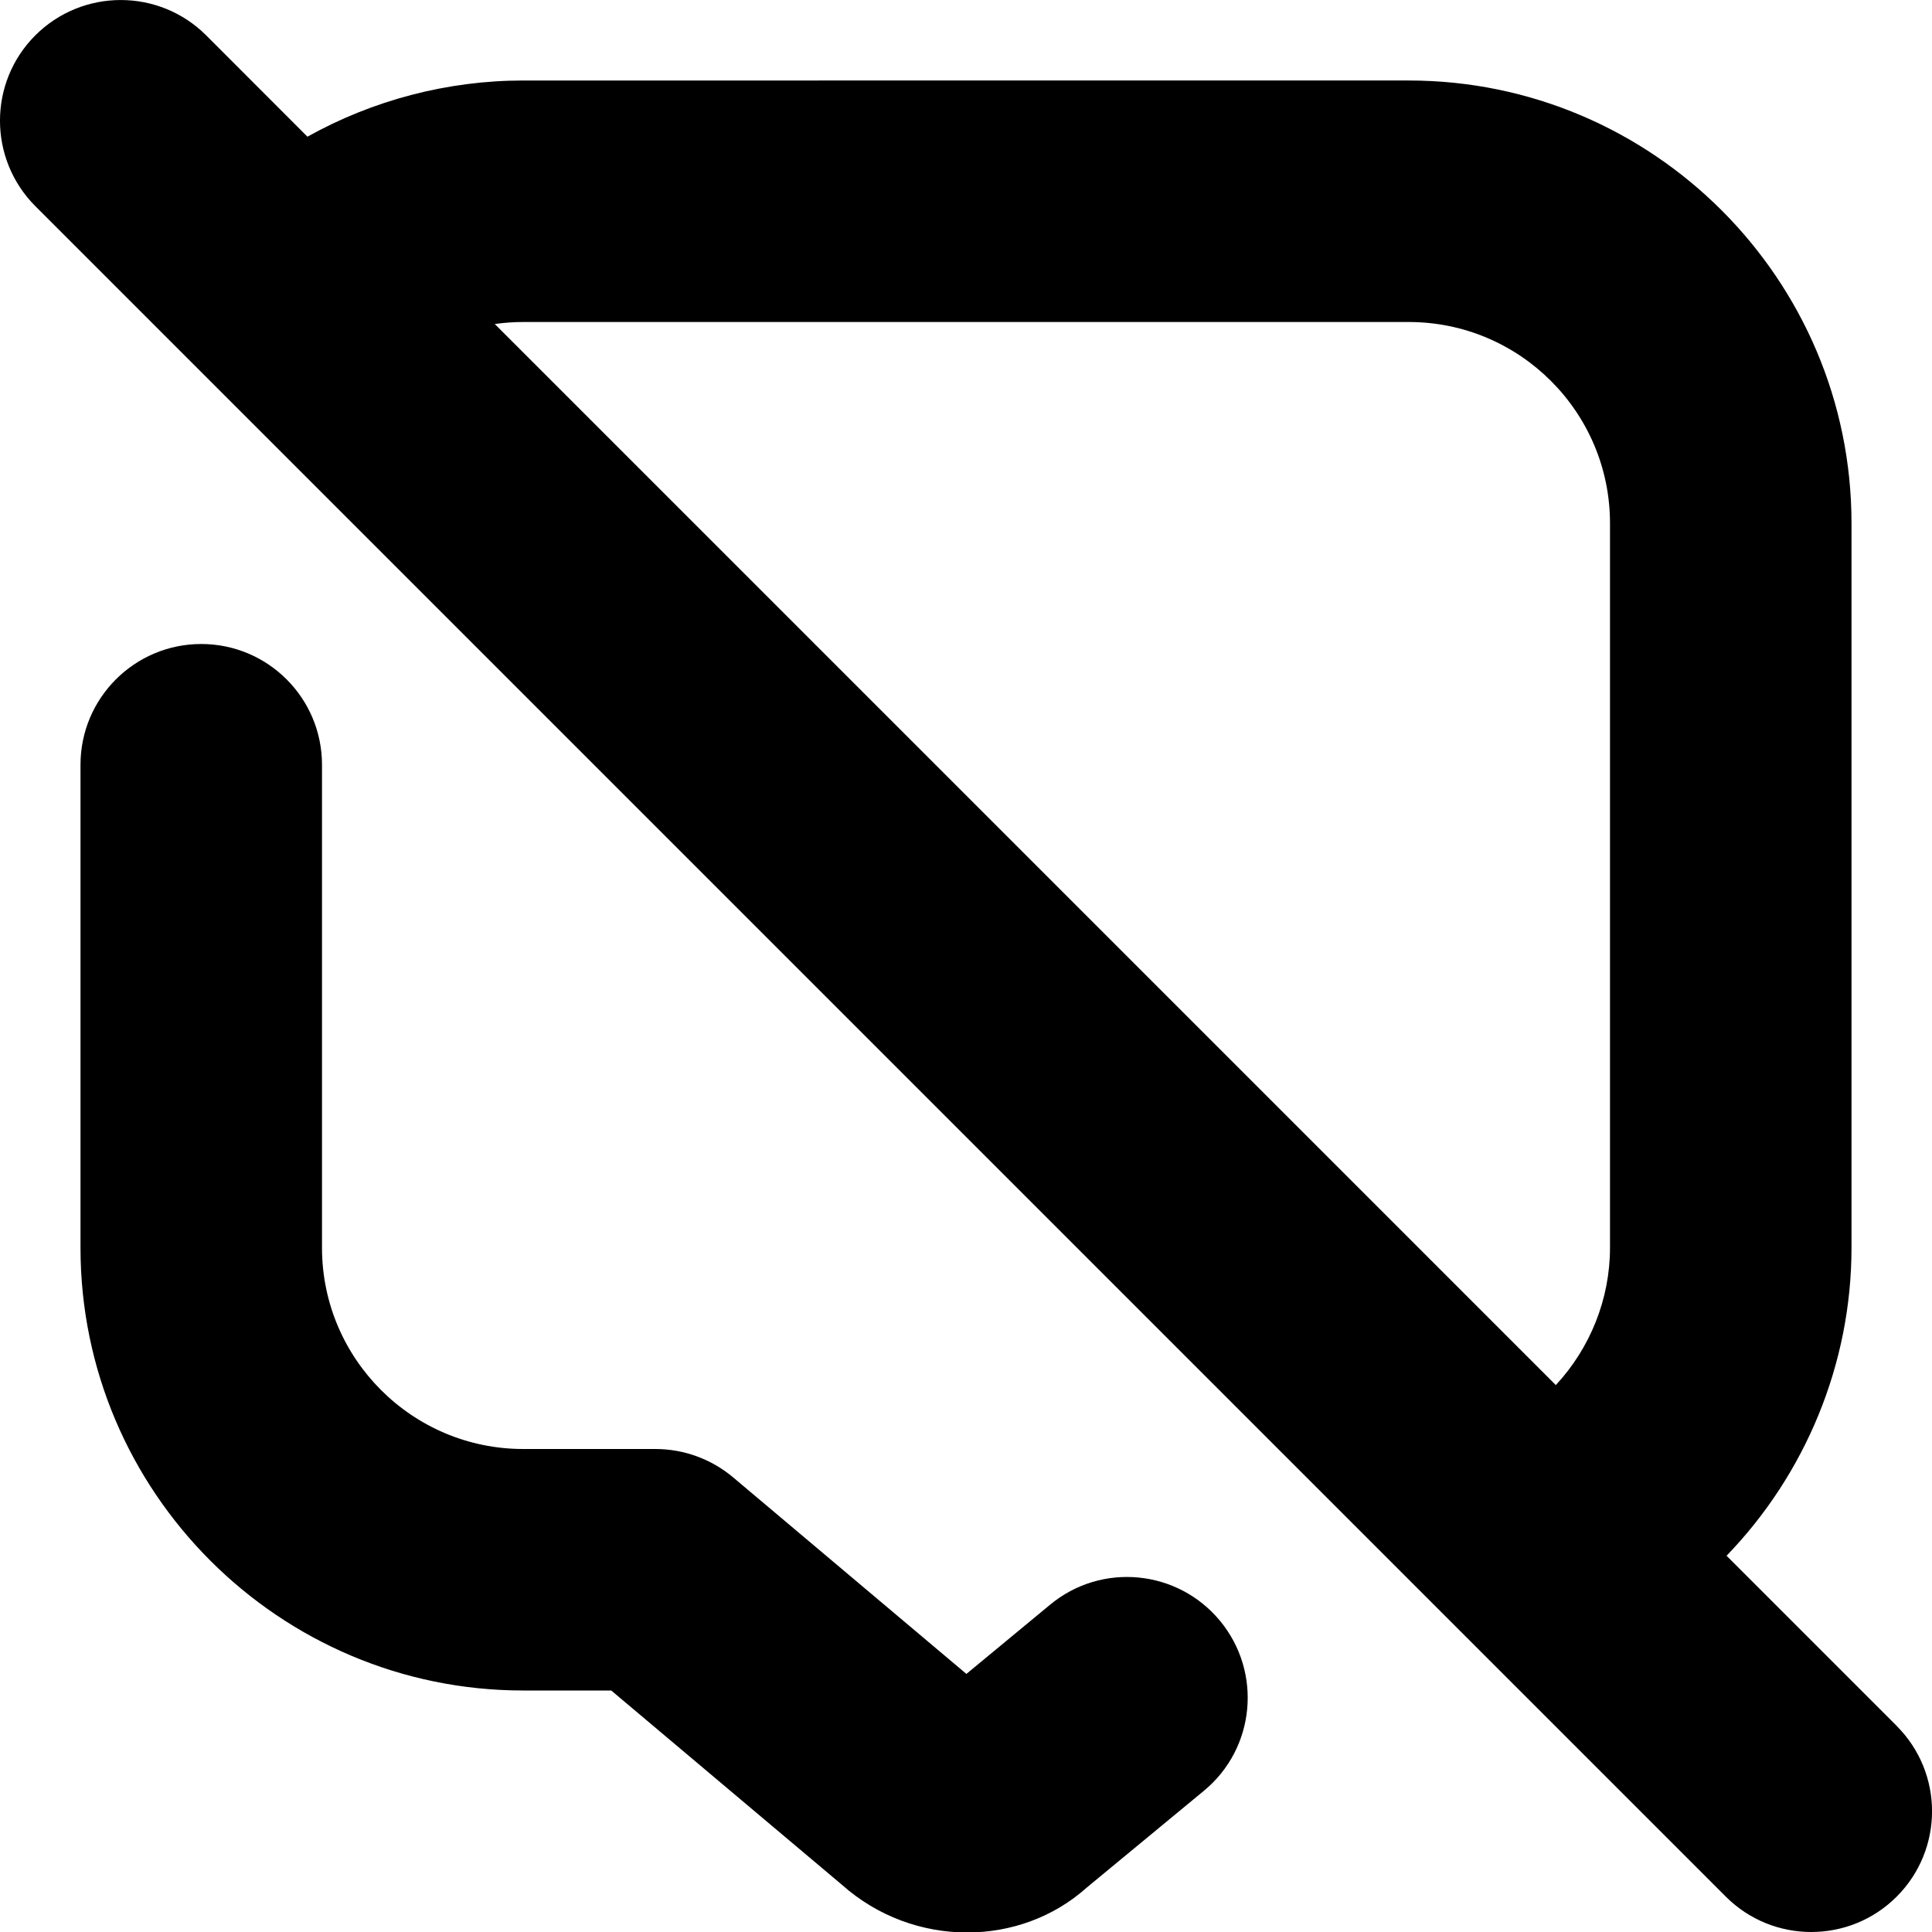 <?xml version="1.0" encoding="UTF-8"?>
<svg xmlns="http://www.w3.org/2000/svg" id="Layer_1" data-name="Layer 1" viewBox="0 0 24 24" width="512" height="512"><path d="m23.561,21.439l-2.113-2.113c.98-1.014,1.552-2.384,1.552-3.826V6.5c0-3.032-2.468-5.5-5.5-5.5H6.5c-.941,0-1.867.244-2.681.698L2.561.439C1.975-.146,1.025-.146.439.439S-.146,1.975.439,2.561l21,21c.293.293.677.439,1.061.439s.768-.146,1.061-.439c.586-.586.586-1.535,0-2.121ZM6.5,4h11c1.379,0,2.5,1.121,2.5,2.5v9c0,.639-.248,1.248-.673,1.706L6.146,4.025c.116-.016.234-.025.354-.025Zm8.656,16.135c.527.639.438,1.584-.201,2.111l-1.456,1.203c-.412.369-.945.557-1.484.557-.553,0-1.112-.196-1.558-.594l-2.864-2.412h-1.093c-3.032,0-5.5-2.468-5.5-5.5v-6c0-.828.672-1.5,1.5-1.5s1.5.672,1.5,1.5v6c0,1.379,1.121,2.5,2.5,2.5h1.641c.354,0,.696.125.967.353l2.897,2.441,1.04-.86c.638-.529,1.583-.438,2.111.201Z"/></svg>
